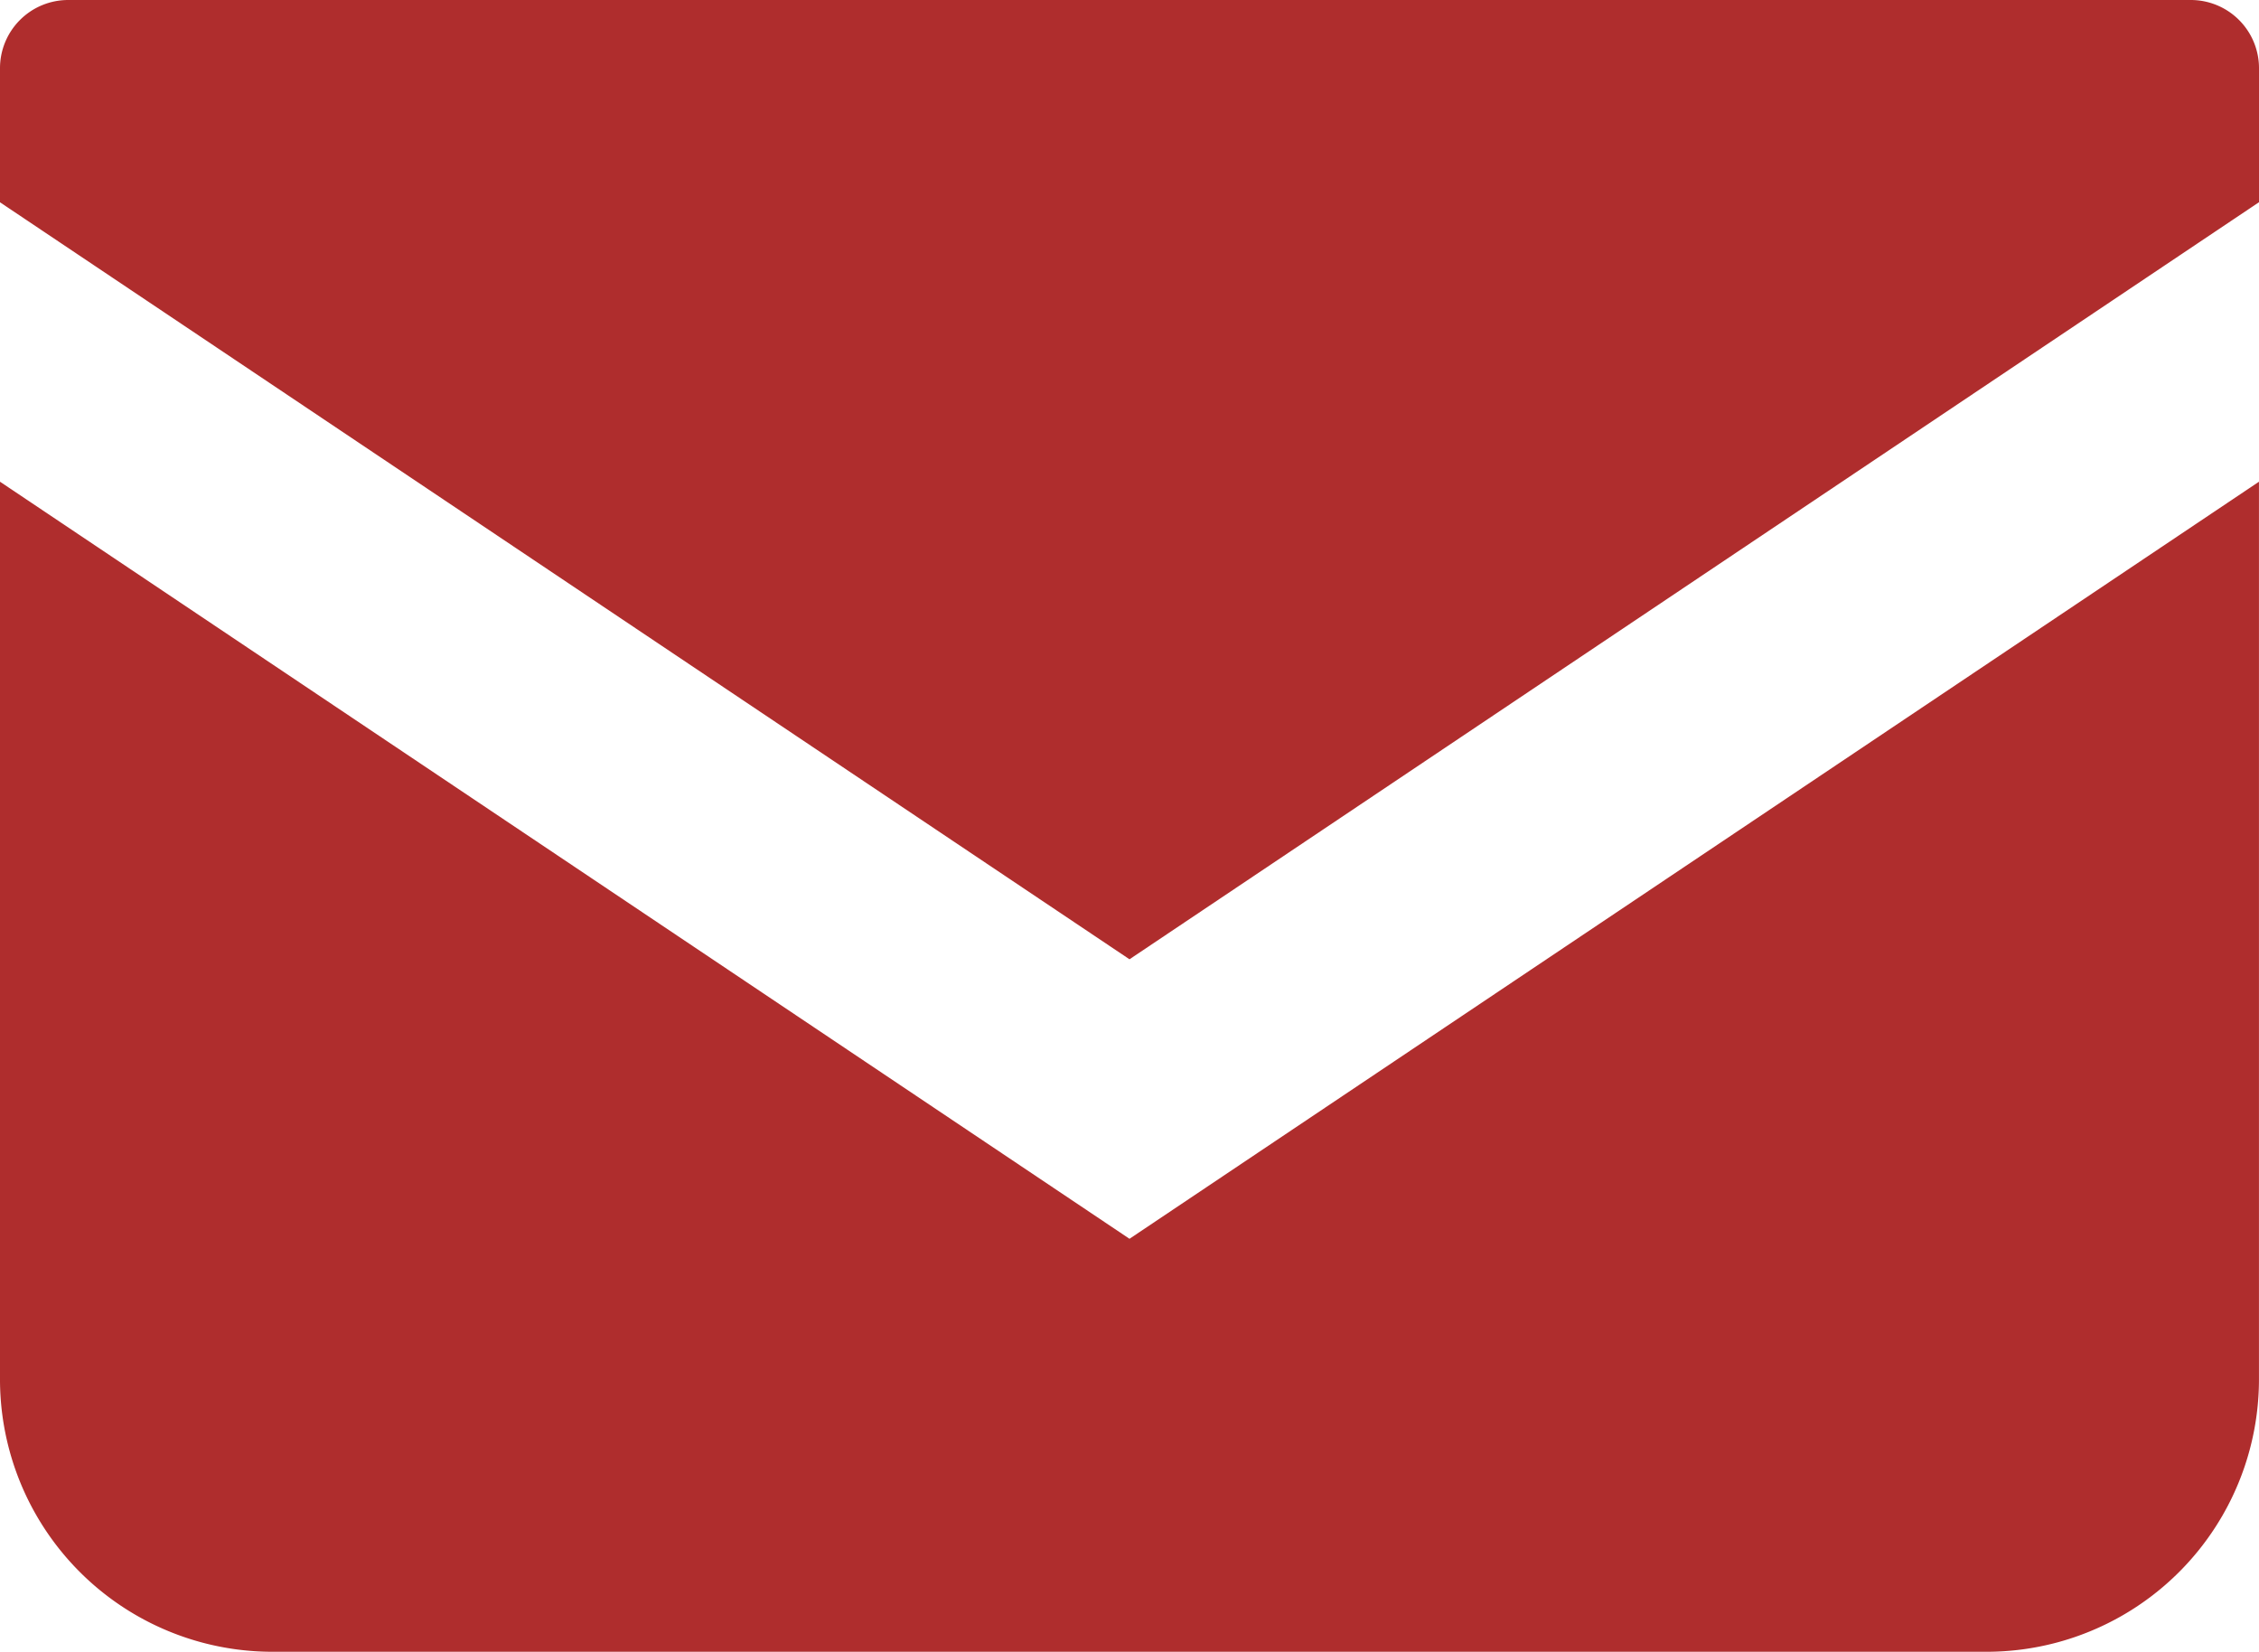 <svg xmlns="http://www.w3.org/2000/svg" width="55.976" height="40.926" viewBox="0 0 55.976 40.926">
  <g id="メールの無料アイコン" transform="translate(0 -68.828)">
    <path id="パス_17" data-name="パス 17" d="M54.288,68.828H1.688A1.69,1.69,0,0,0,0,70.517V73.84L27.988,92.595,55.976,73.838V70.517A1.69,1.69,0,0,0,54.288,68.828Z" fill="#af2d2d"/>
    <path id="パス_18" data-name="パス 18" d="M0,178v22.236a6.751,6.751,0,0,0,6.754,6.753H49.221a6.751,6.751,0,0,0,6.754-6.753V178L27.988,196.757Z" transform="translate(0 -97.237)" fill="#af2d2d"/>
  </g>
</svg>

